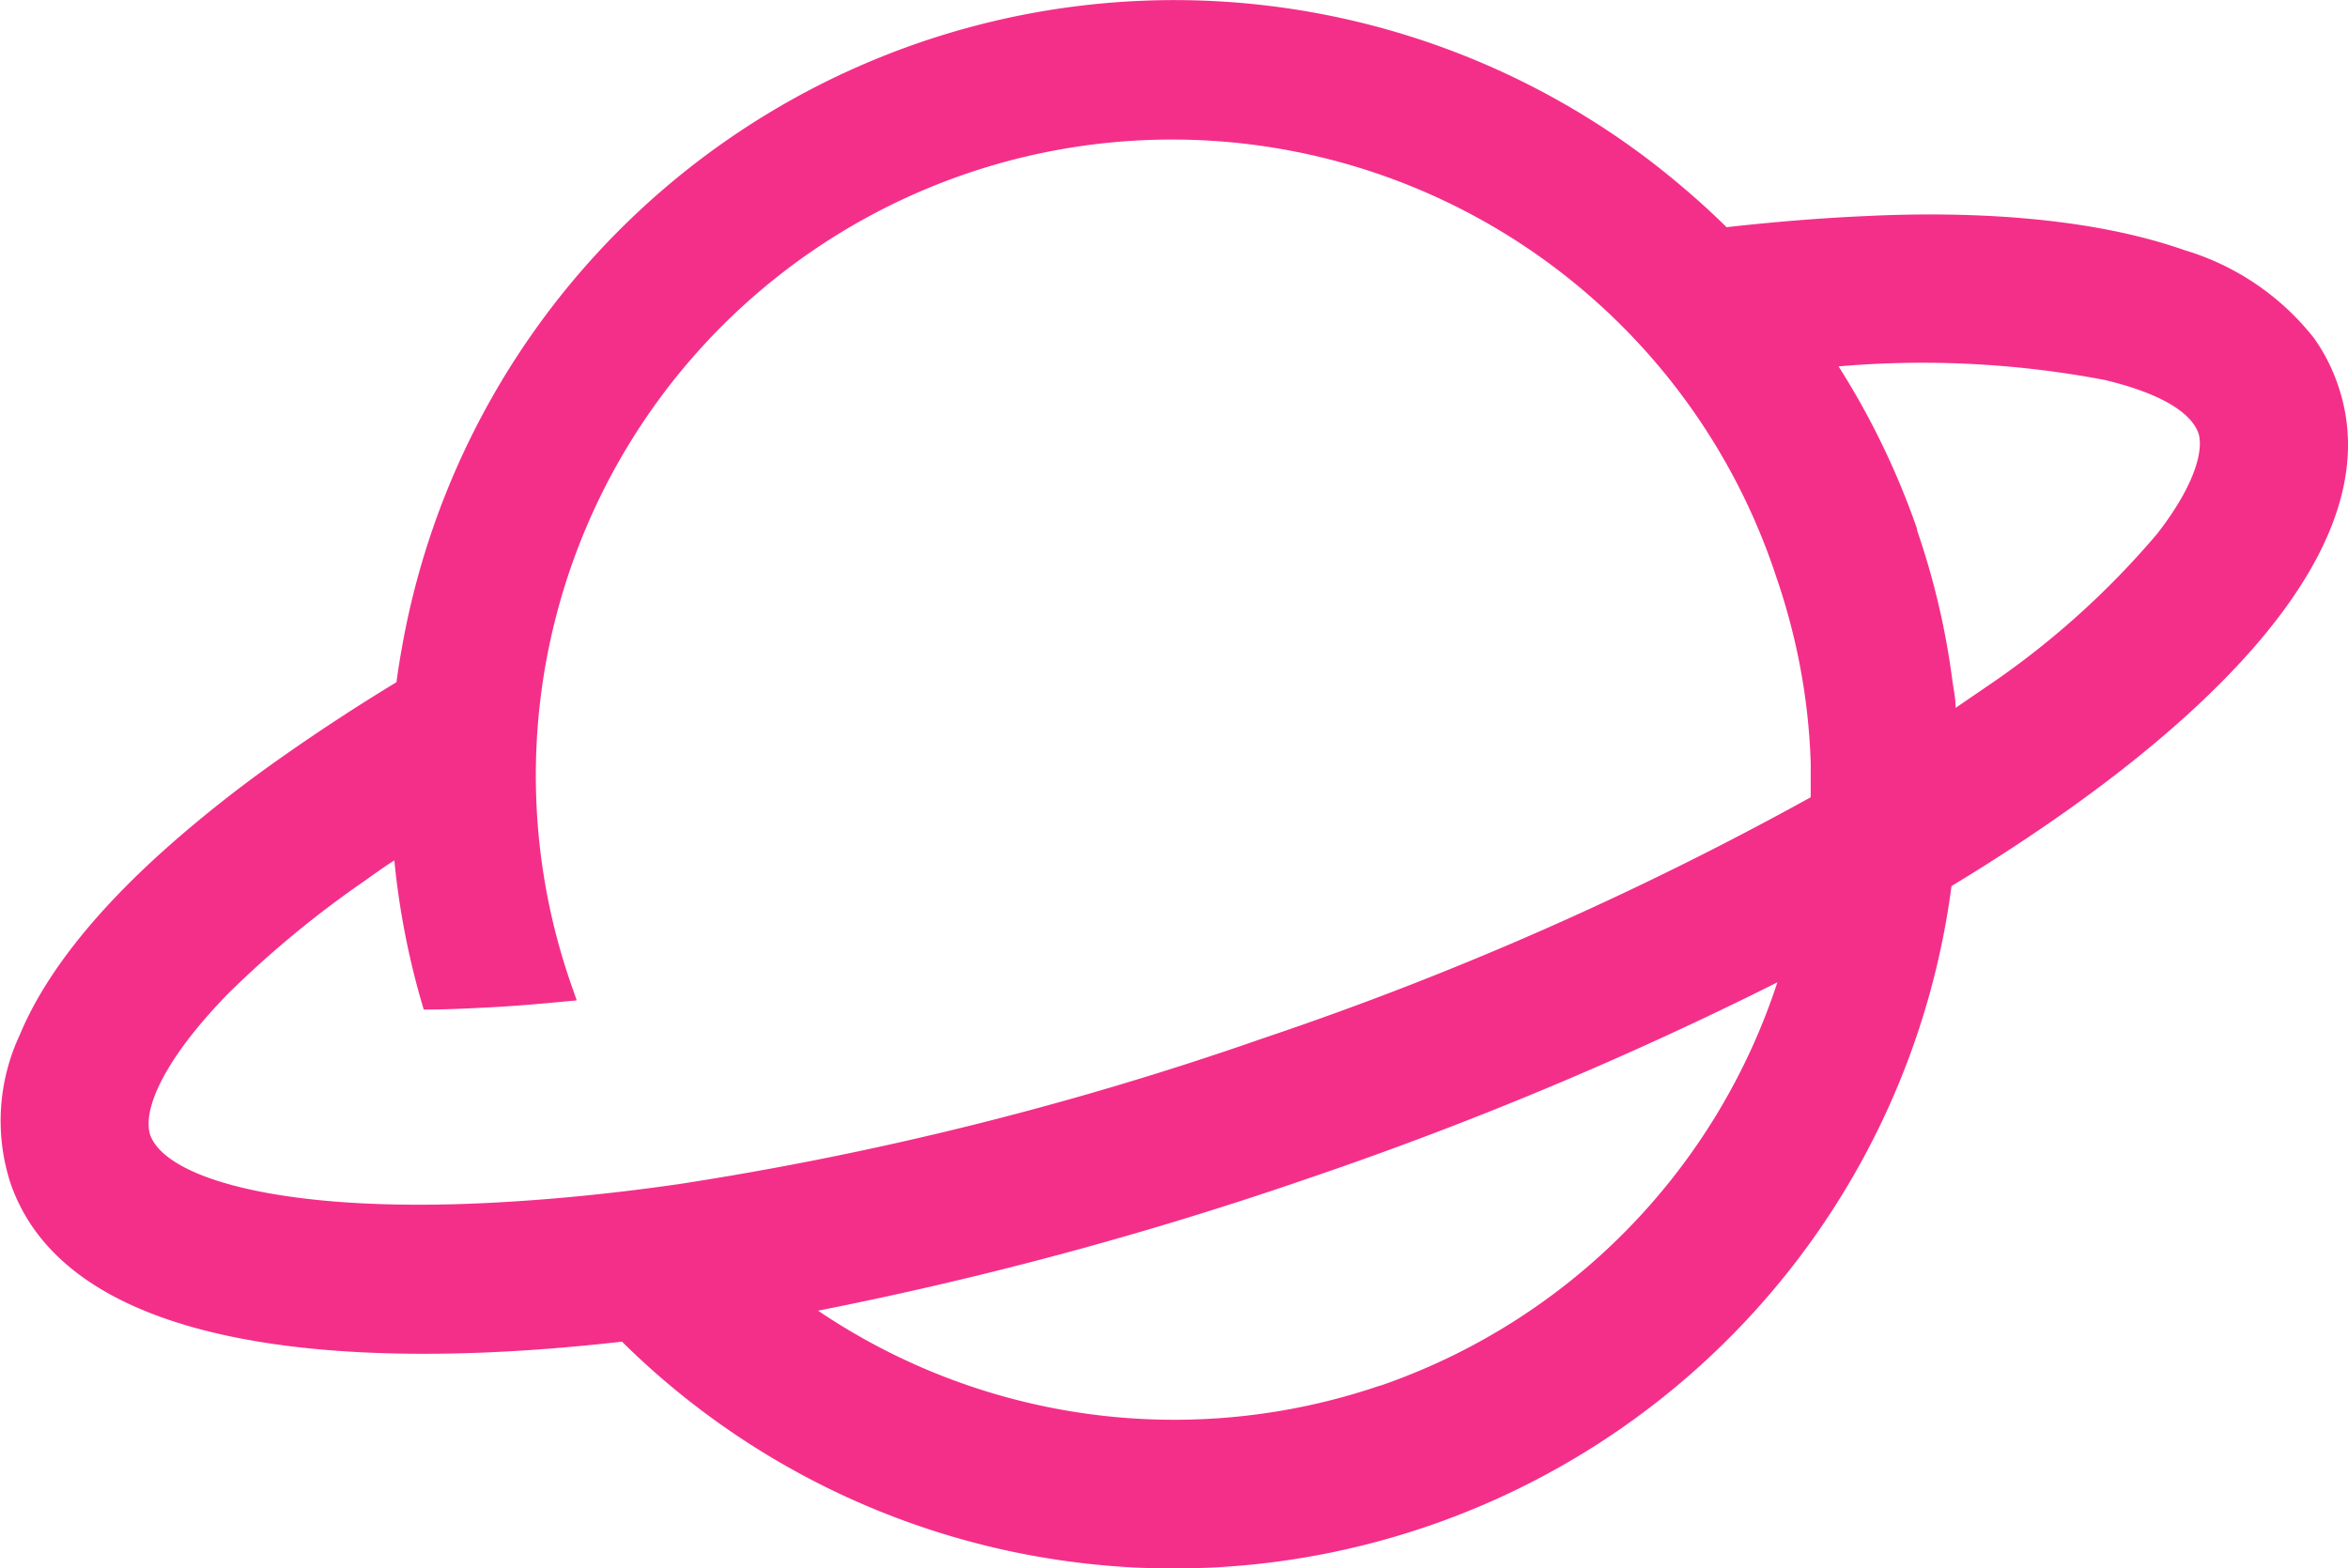 <svg xmlns="http://www.w3.org/2000/svg" viewBox="0 0 119.74 80"><defs><style>.cls-1{fill:#f42f89;}</style></defs><g id="Layer_2" data-name="Layer 2"><g id="Layer_1-2" data-name="Layer 1"><path class="cls-1" d="M119.24,19.68A9.27,9.27,0,0,0,118,17.24a13.22,13.22,0,0,0-6.6-4.48c-4.78-1.68-10.87-2-16.21-1.74-2.27.1-4.66.29-7.14.57-.75-.74-1.53-1.45-2.33-2.12a39.36,39.36,0,0,0-5-3.61A40,40,0,0,0,20.48,33.13c-.1.56-.19,1.11-.26,1.67-2.13,1.29-4.13,2.61-6,3.93S10.7,41.34,9,42.81c-3.46,3-6.53,6.45-8,10a10.33,10.33,0,0,0-.48,7.5C3.19,68.19,15.09,69.37,24.58,69c2.28-.09,4.67-.28,7.14-.56A40,40,0,0,0,99.52,45.2c2.13-1.29,4.14-2.61,6-3.93C113.26,35.76,121.93,27.55,119.24,19.68Zm-48.86,51a32.43,32.43,0,0,1-28.66-3.82,188.93,188.93,0,0,0,25-6.75,188.77,188.77,0,0,0,23.92-10A32.43,32.43,0,0,1,70.38,70.69ZM64.31,53A167.54,167.54,0,0,1,34.64,60.4c-3.12.45-6,.74-8.63.9C15,62,8.46,60.23,7.65,57.87a1.85,1.85,0,0,1-.07-.57c0-1.22,1-3.49,4.08-6.64a51.86,51.86,0,0,1,7-5.77c.47-.34.95-.68,1.45-1a39.86,39.86,0,0,0,1.5,7.61c1.16,0,2.38-.06,3.66-.13s2.7-.2,4.14-.34l-.18-.52a32.44,32.44,0,1,1,61.38-21c.17.49.33,1,.47,1.49a32,32,0,0,1,1.26,7.92c0,.59,0,1.17,0,1.75A169.31,169.31,0,0,1,64.31,53ZM110,27.24a42.89,42.89,0,0,1-8.81,7.87l-1.46,1c0-.45-.09-.9-.16-1.35a38.74,38.74,0,0,0-1.81-7.72l0-.07a39.75,39.75,0,0,0-4-8.28,49.65,49.65,0,0,1,13.56.69c2.78.66,4.42,1.63,4.8,2.74C112.36,22.93,112,24.67,110,27.24Z"/></g></g></svg>